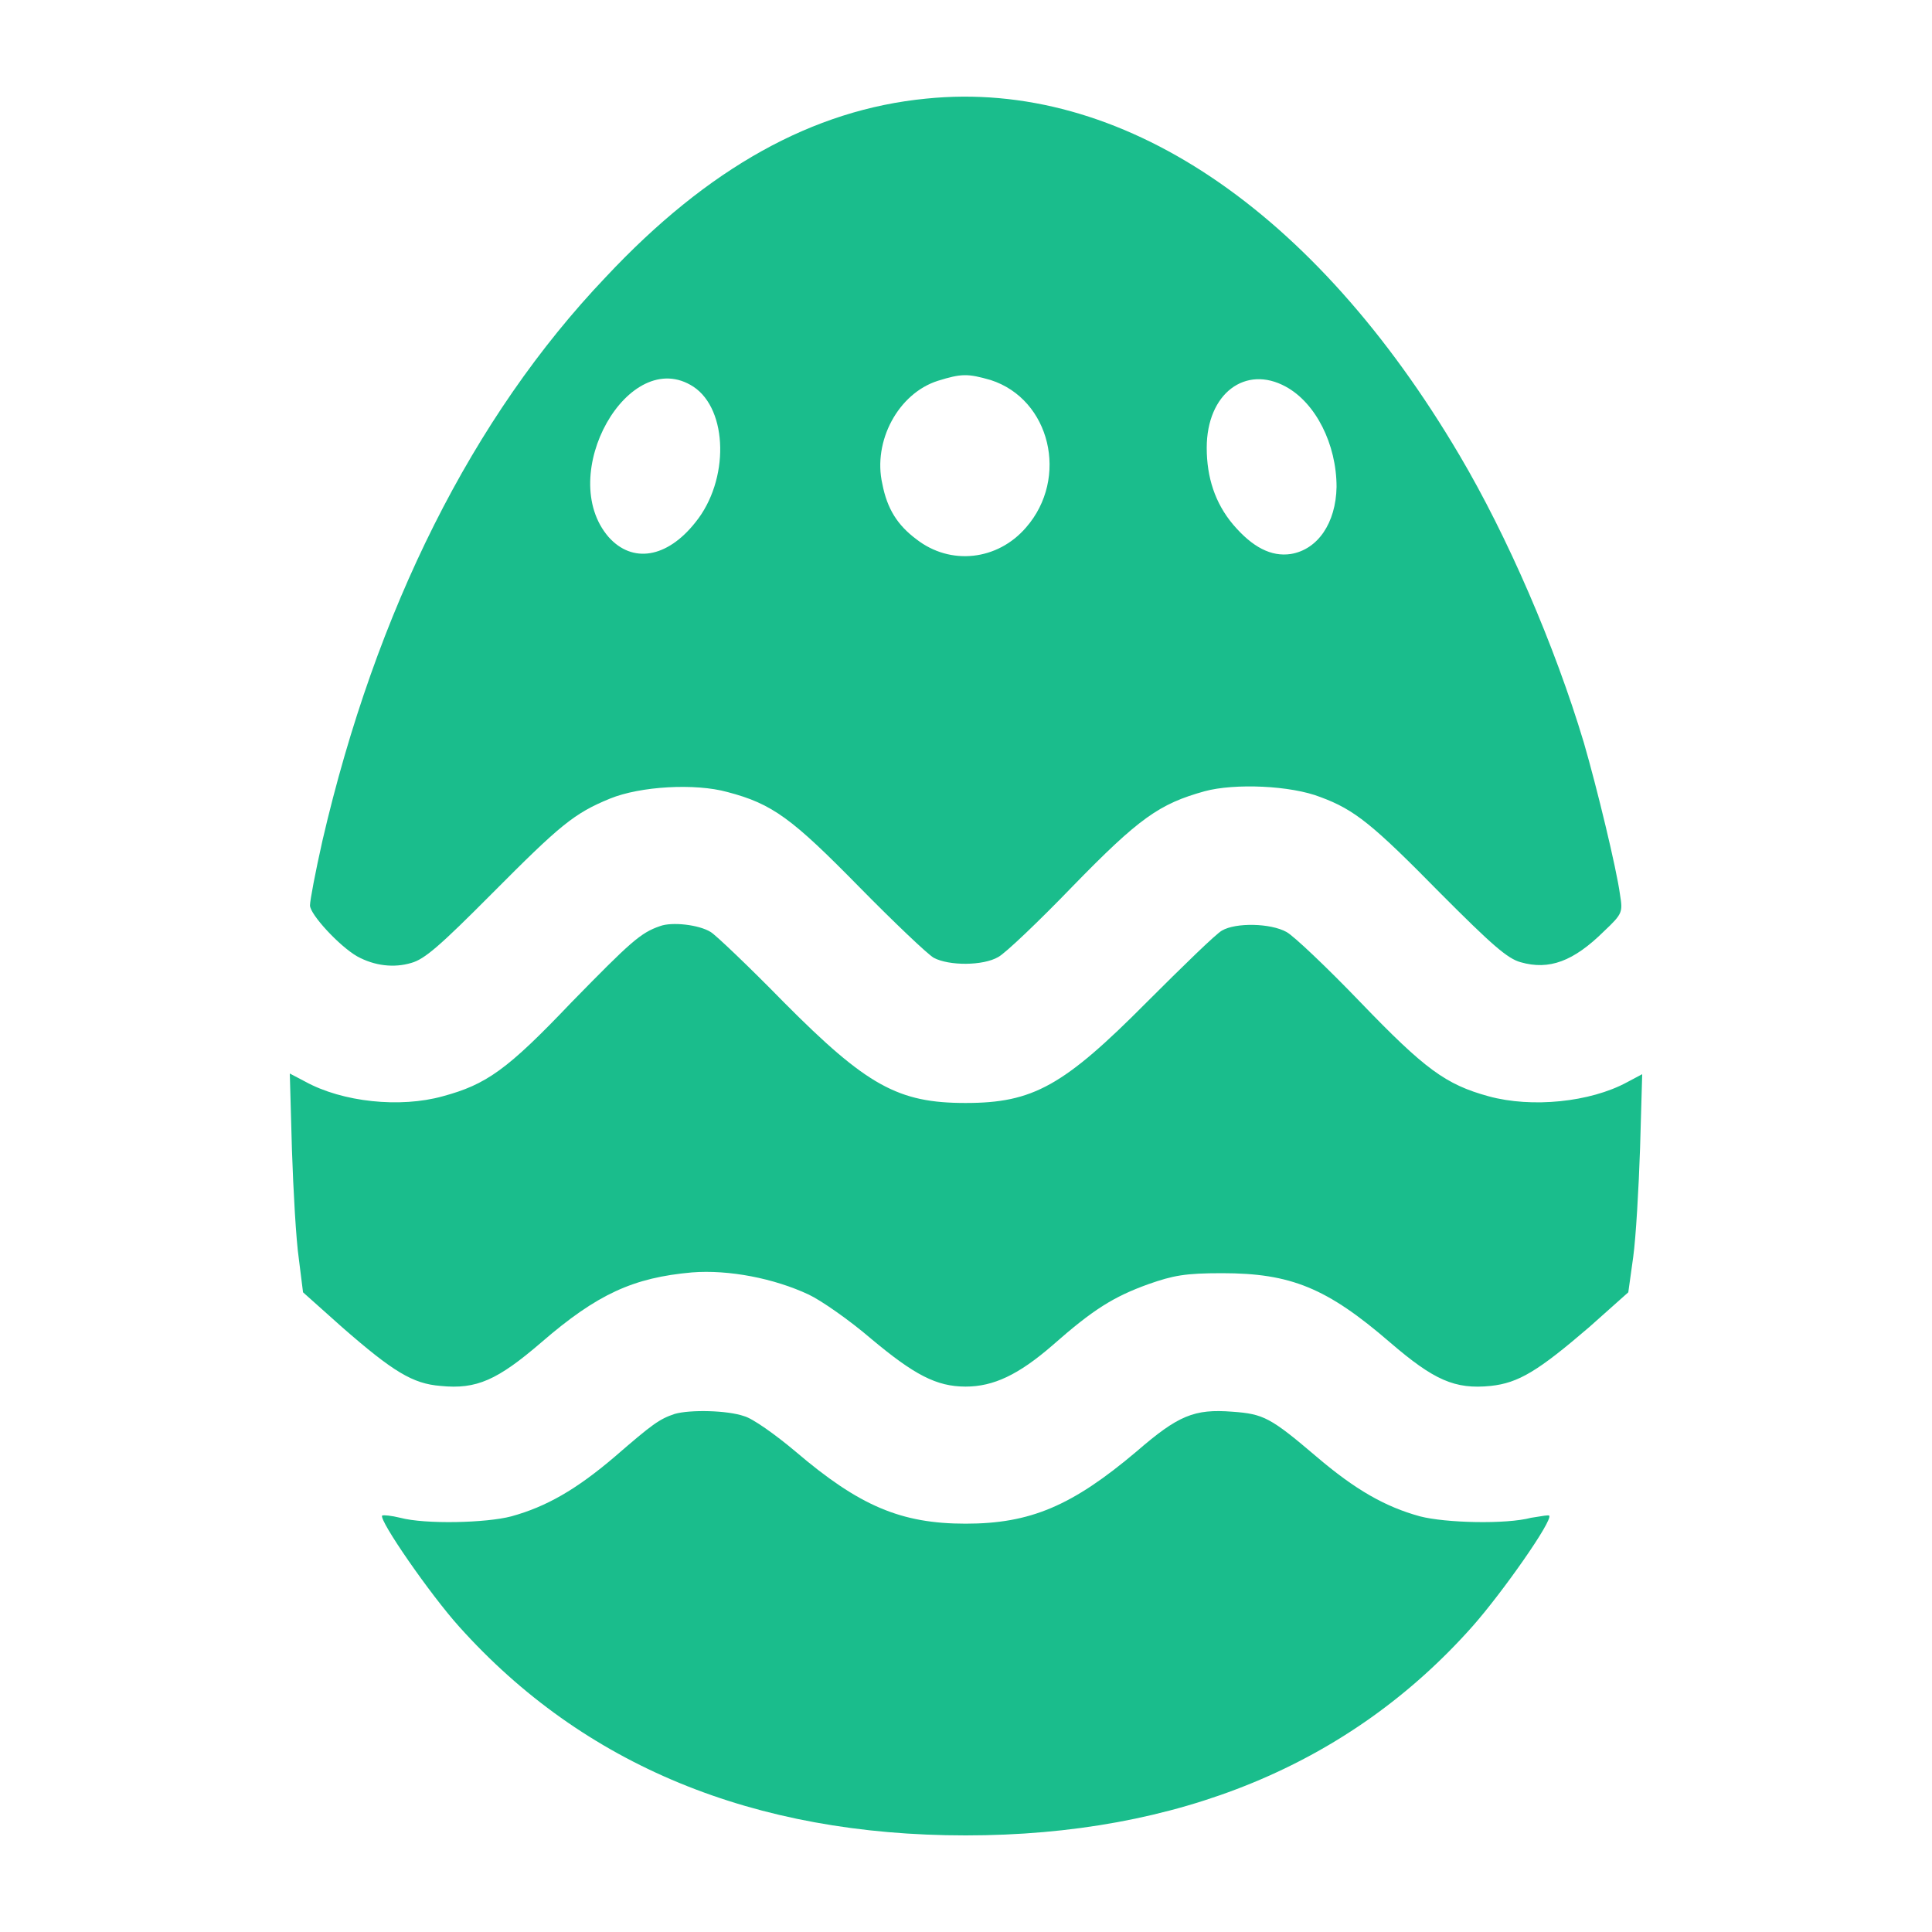 <svg width="20" height="20" viewBox="0 0 20 20" fill="none" xmlns="http://www.w3.org/2000/svg">
<path fill-rule="evenodd" clip-rule="evenodd" d="M9.587 1.021C8.415 1.135 7.329 1.738 6.272 2.867C4.891 4.316 3.892 6.314 3.338 8.702C3.266 9.022 3.209 9.32 3.209 9.373C3.209 9.465 3.511 9.793 3.697 9.9C3.877 9.999 4.079 10.022 4.258 9.968C4.395 9.93 4.553 9.793 5.092 9.251C5.797 8.542 5.941 8.42 6.315 8.267C6.631 8.138 7.199 8.107 7.53 8.199C7.997 8.321 8.199 8.473 8.896 9.183C9.256 9.549 9.601 9.877 9.666 9.915C9.824 9.999 10.176 9.999 10.334 9.907C10.406 9.869 10.751 9.541 11.104 9.175C11.794 8.466 12.003 8.321 12.47 8.191C12.779 8.107 13.362 8.13 13.671 8.252C14.023 8.382 14.21 8.534 14.908 9.244C15.447 9.785 15.605 9.923 15.742 9.961C16.037 10.045 16.288 9.953 16.605 9.64C16.799 9.457 16.799 9.442 16.77 9.259C16.734 8.992 16.533 8.16 16.396 7.688C16.094 6.681 15.605 5.552 15.109 4.713C13.606 2.165 11.6 0.815 9.587 1.021ZM10.255 3.934C10.874 4.133 11.068 4.949 10.622 5.46C10.327 5.803 9.838 5.857 9.486 5.582C9.292 5.437 9.184 5.269 9.134 5.01C9.033 4.568 9.299 4.072 9.709 3.942C9.953 3.866 10.018 3.866 10.255 3.934ZM7.178 4.003C7.537 4.24 7.552 4.972 7.199 5.407C6.904 5.78 6.545 5.834 6.3 5.559C5.747 4.919 6.509 3.568 7.178 4.003ZM13.311 4.003C13.62 4.171 13.836 4.598 13.836 5.041C13.829 5.414 13.642 5.689 13.362 5.735C13.16 5.765 12.966 5.666 12.765 5.43C12.578 5.208 12.492 4.941 12.492 4.636C12.492 4.072 12.894 3.774 13.311 4.003ZM6.833 9.587C6.631 9.656 6.531 9.747 5.912 10.38C5.251 11.074 5.035 11.227 4.582 11.349C4.143 11.471 3.546 11.41 3.158 11.196L3 11.113L3.022 11.898C3.036 12.325 3.065 12.836 3.093 13.027L3.137 13.378L3.539 13.737C4.071 14.202 4.273 14.324 4.56 14.347C4.934 14.385 5.15 14.286 5.603 13.897C6.185 13.393 6.559 13.226 7.163 13.172C7.544 13.142 8.012 13.233 8.371 13.401C8.501 13.462 8.796 13.668 9.018 13.859C9.464 14.232 9.694 14.354 9.996 14.354C10.284 14.354 10.543 14.232 10.895 13.927C11.319 13.553 11.528 13.424 11.887 13.294C12.146 13.203 12.269 13.18 12.65 13.18C13.362 13.18 13.736 13.332 14.39 13.897C14.843 14.286 15.059 14.385 15.432 14.347C15.72 14.316 15.921 14.194 16.453 13.737L16.856 13.378L16.907 13.012C16.935 12.806 16.964 12.303 16.978 11.883L17 11.12L16.842 11.204C16.461 11.41 15.857 11.471 15.411 11.349C14.965 11.227 14.749 11.067 14.081 10.373C13.736 10.014 13.39 9.686 13.318 9.648C13.153 9.556 12.793 9.549 12.65 9.633C12.592 9.663 12.247 9.999 11.873 10.373C11.01 11.242 10.694 11.418 9.996 11.418C9.299 11.418 8.975 11.242 8.112 10.373C7.753 10.006 7.408 9.678 7.357 9.648C7.235 9.572 6.955 9.541 6.833 9.587ZM6.365 15.079C6.753 14.743 6.825 14.69 6.984 14.637C7.142 14.591 7.53 14.599 7.703 14.66C7.789 14.682 8.026 14.85 8.235 15.026C8.896 15.59 9.328 15.773 9.996 15.773C10.665 15.773 11.097 15.59 11.765 15.026C12.197 14.652 12.362 14.583 12.758 14.614C13.081 14.637 13.153 14.675 13.628 15.079C14.03 15.422 14.339 15.598 14.699 15.697C14.965 15.766 15.591 15.781 15.85 15.712C15.865 15.71 15.88 15.707 15.895 15.705C15.968 15.693 16.024 15.683 16.037 15.689C16.08 15.735 15.555 16.483 15.245 16.834C13.973 18.268 12.197 19 9.996 19C7.803 19 6.042 18.275 4.755 16.841C4.453 16.506 3.92 15.735 3.956 15.689C3.971 15.682 4.05 15.689 4.143 15.712C4.402 15.781 5.035 15.766 5.294 15.697C5.653 15.598 5.963 15.422 6.365 15.079Z" fill="#1ABD8C"/>
</svg>
